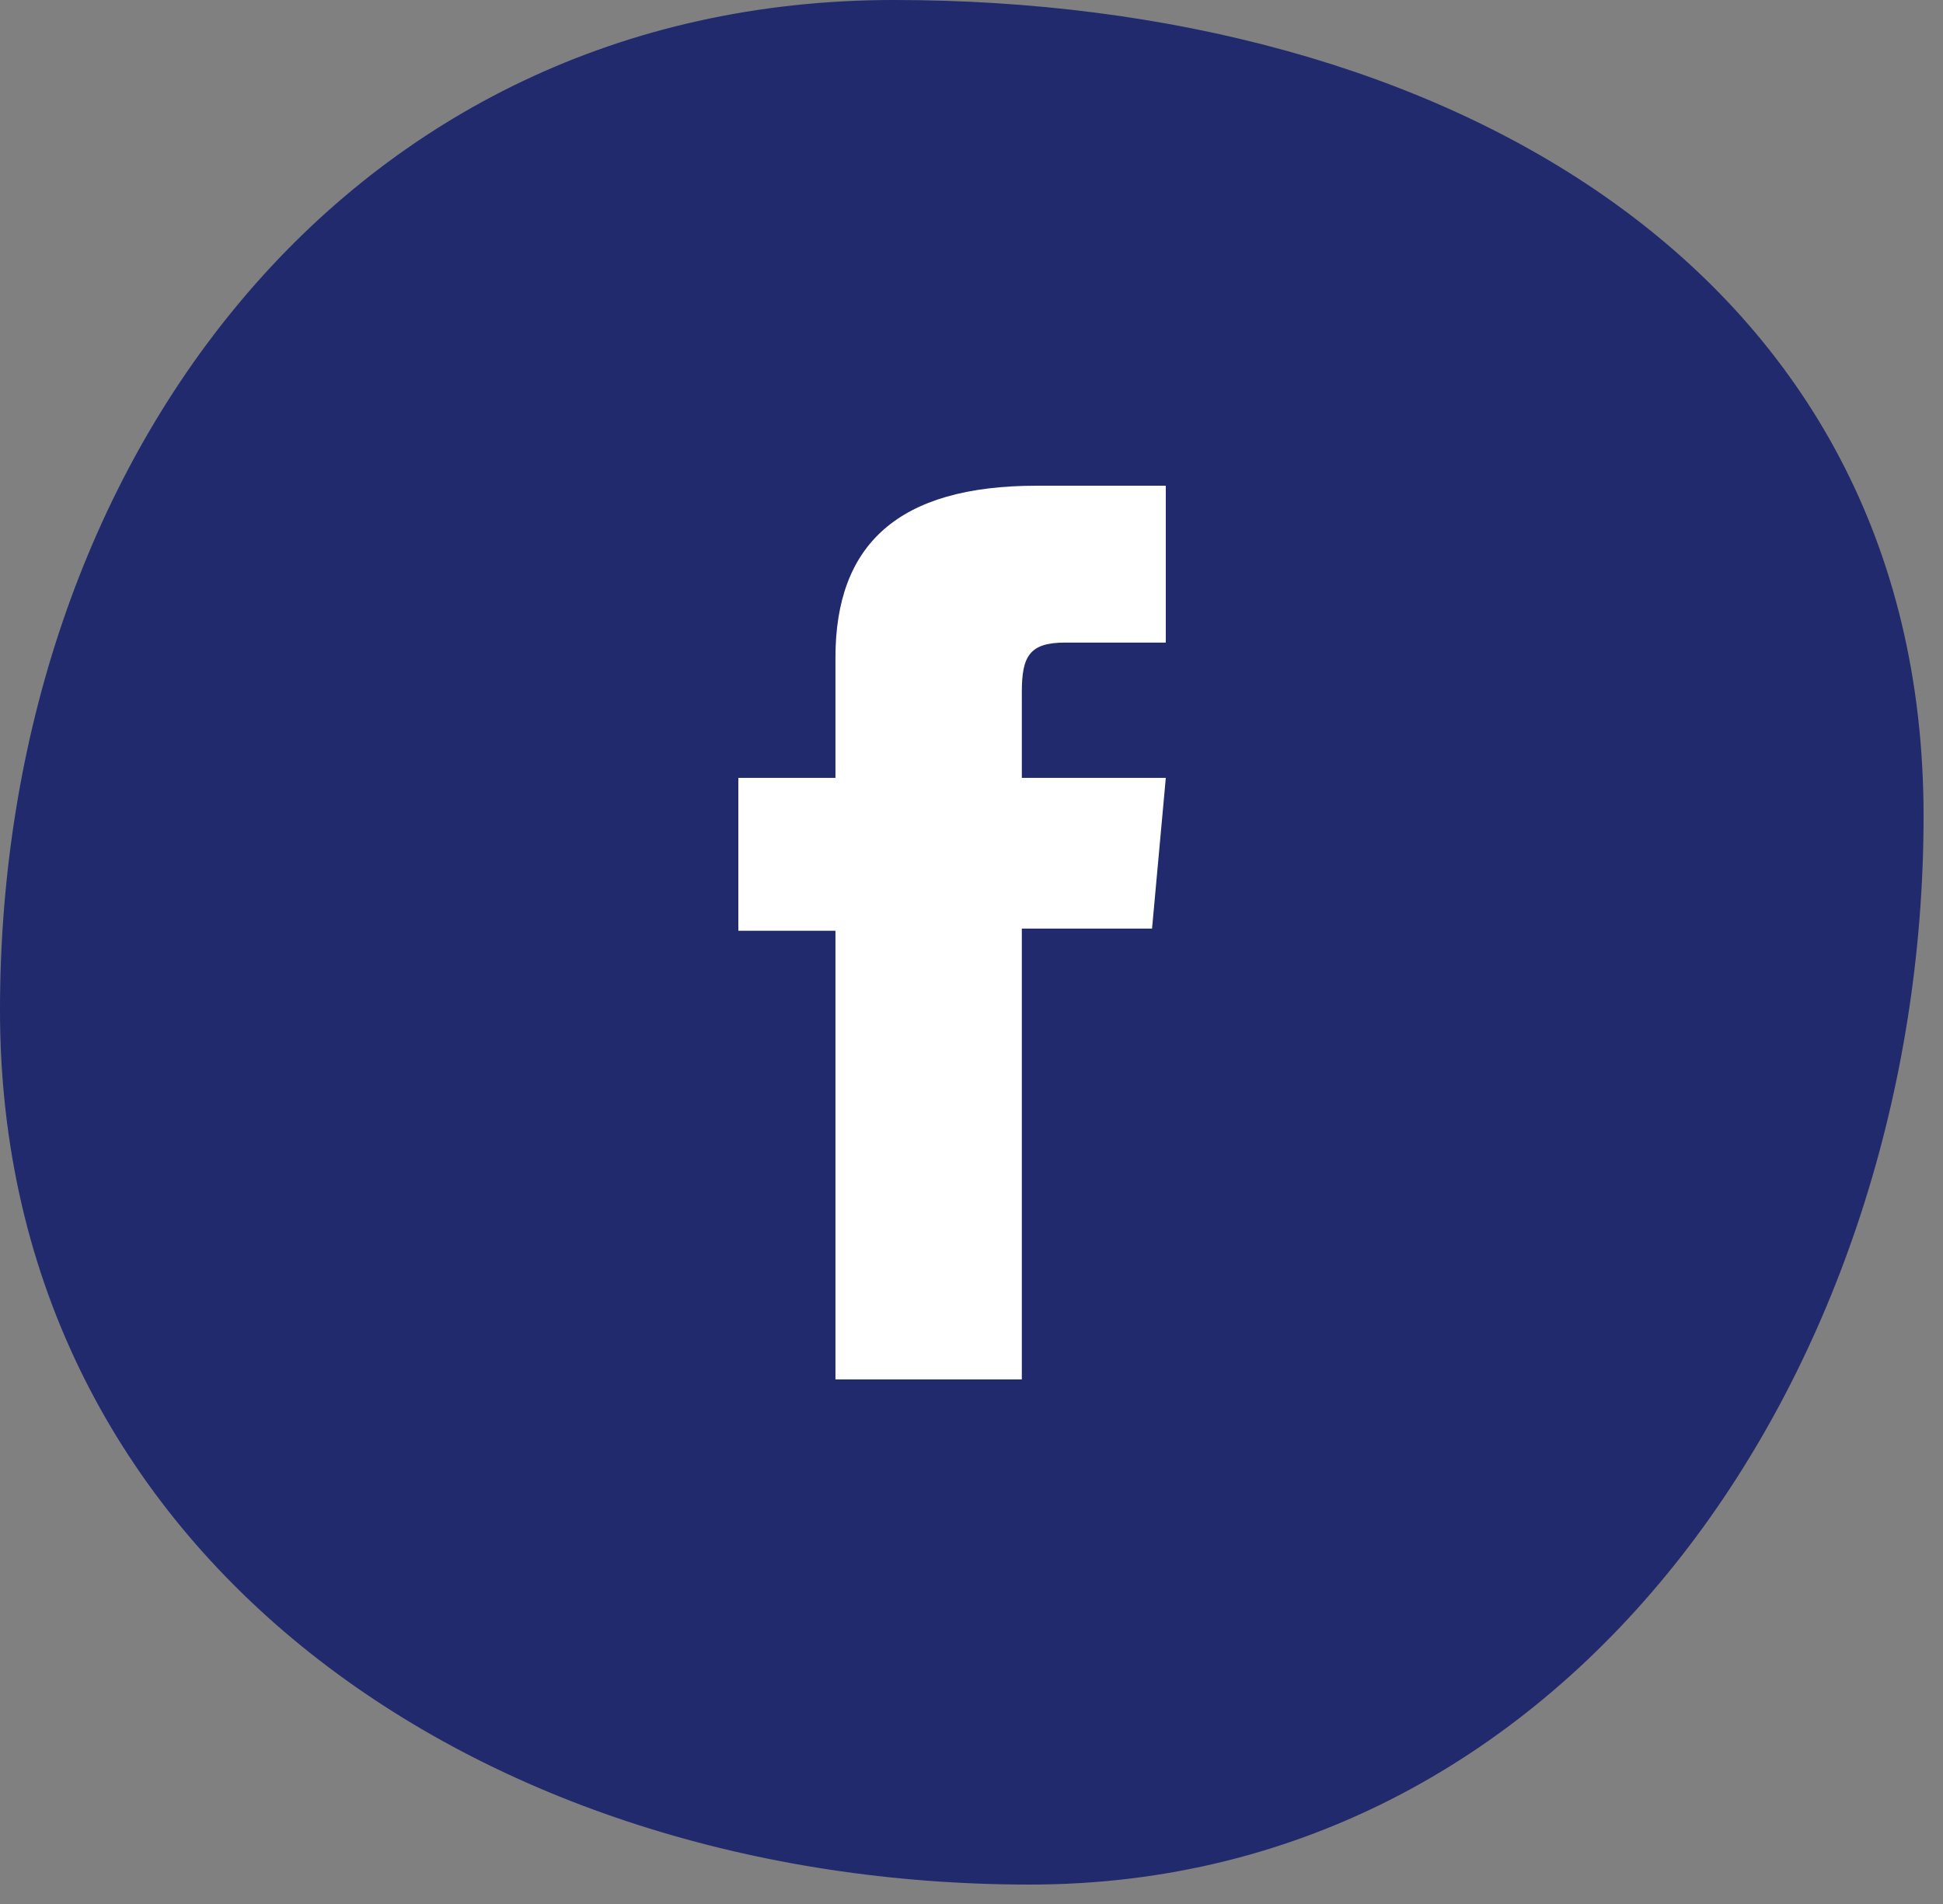 <svg width="50" height="49" viewBox="0 0 50 49" fill="none" xmlns="http://www.w3.org/2000/svg">
<rect x="0" y="0" width="50" height="49" fill="#808080" stroke="none"/>
<path d="M49.5 21C49.5 35.083 40.583 48.5 26.5 48.5C12.417 48.5 0 40.083 0 26C0 11.917 8.917 0 23 0C37.083 0 49.5 6.917 49.5 21Z" fill="#202A6D"/>
<path d="M21.499 35.5H26.295V23.898H29.646L30 20.019H26.295V17.811C26.295 16.897 26.486 16.537 27.406 16.537H30V12.5H26.678C23.107 12.5 21.499 14.015 21.499 16.924V20.019H19V23.954H21.499V35.5Z" fill="white"/>
</svg>
